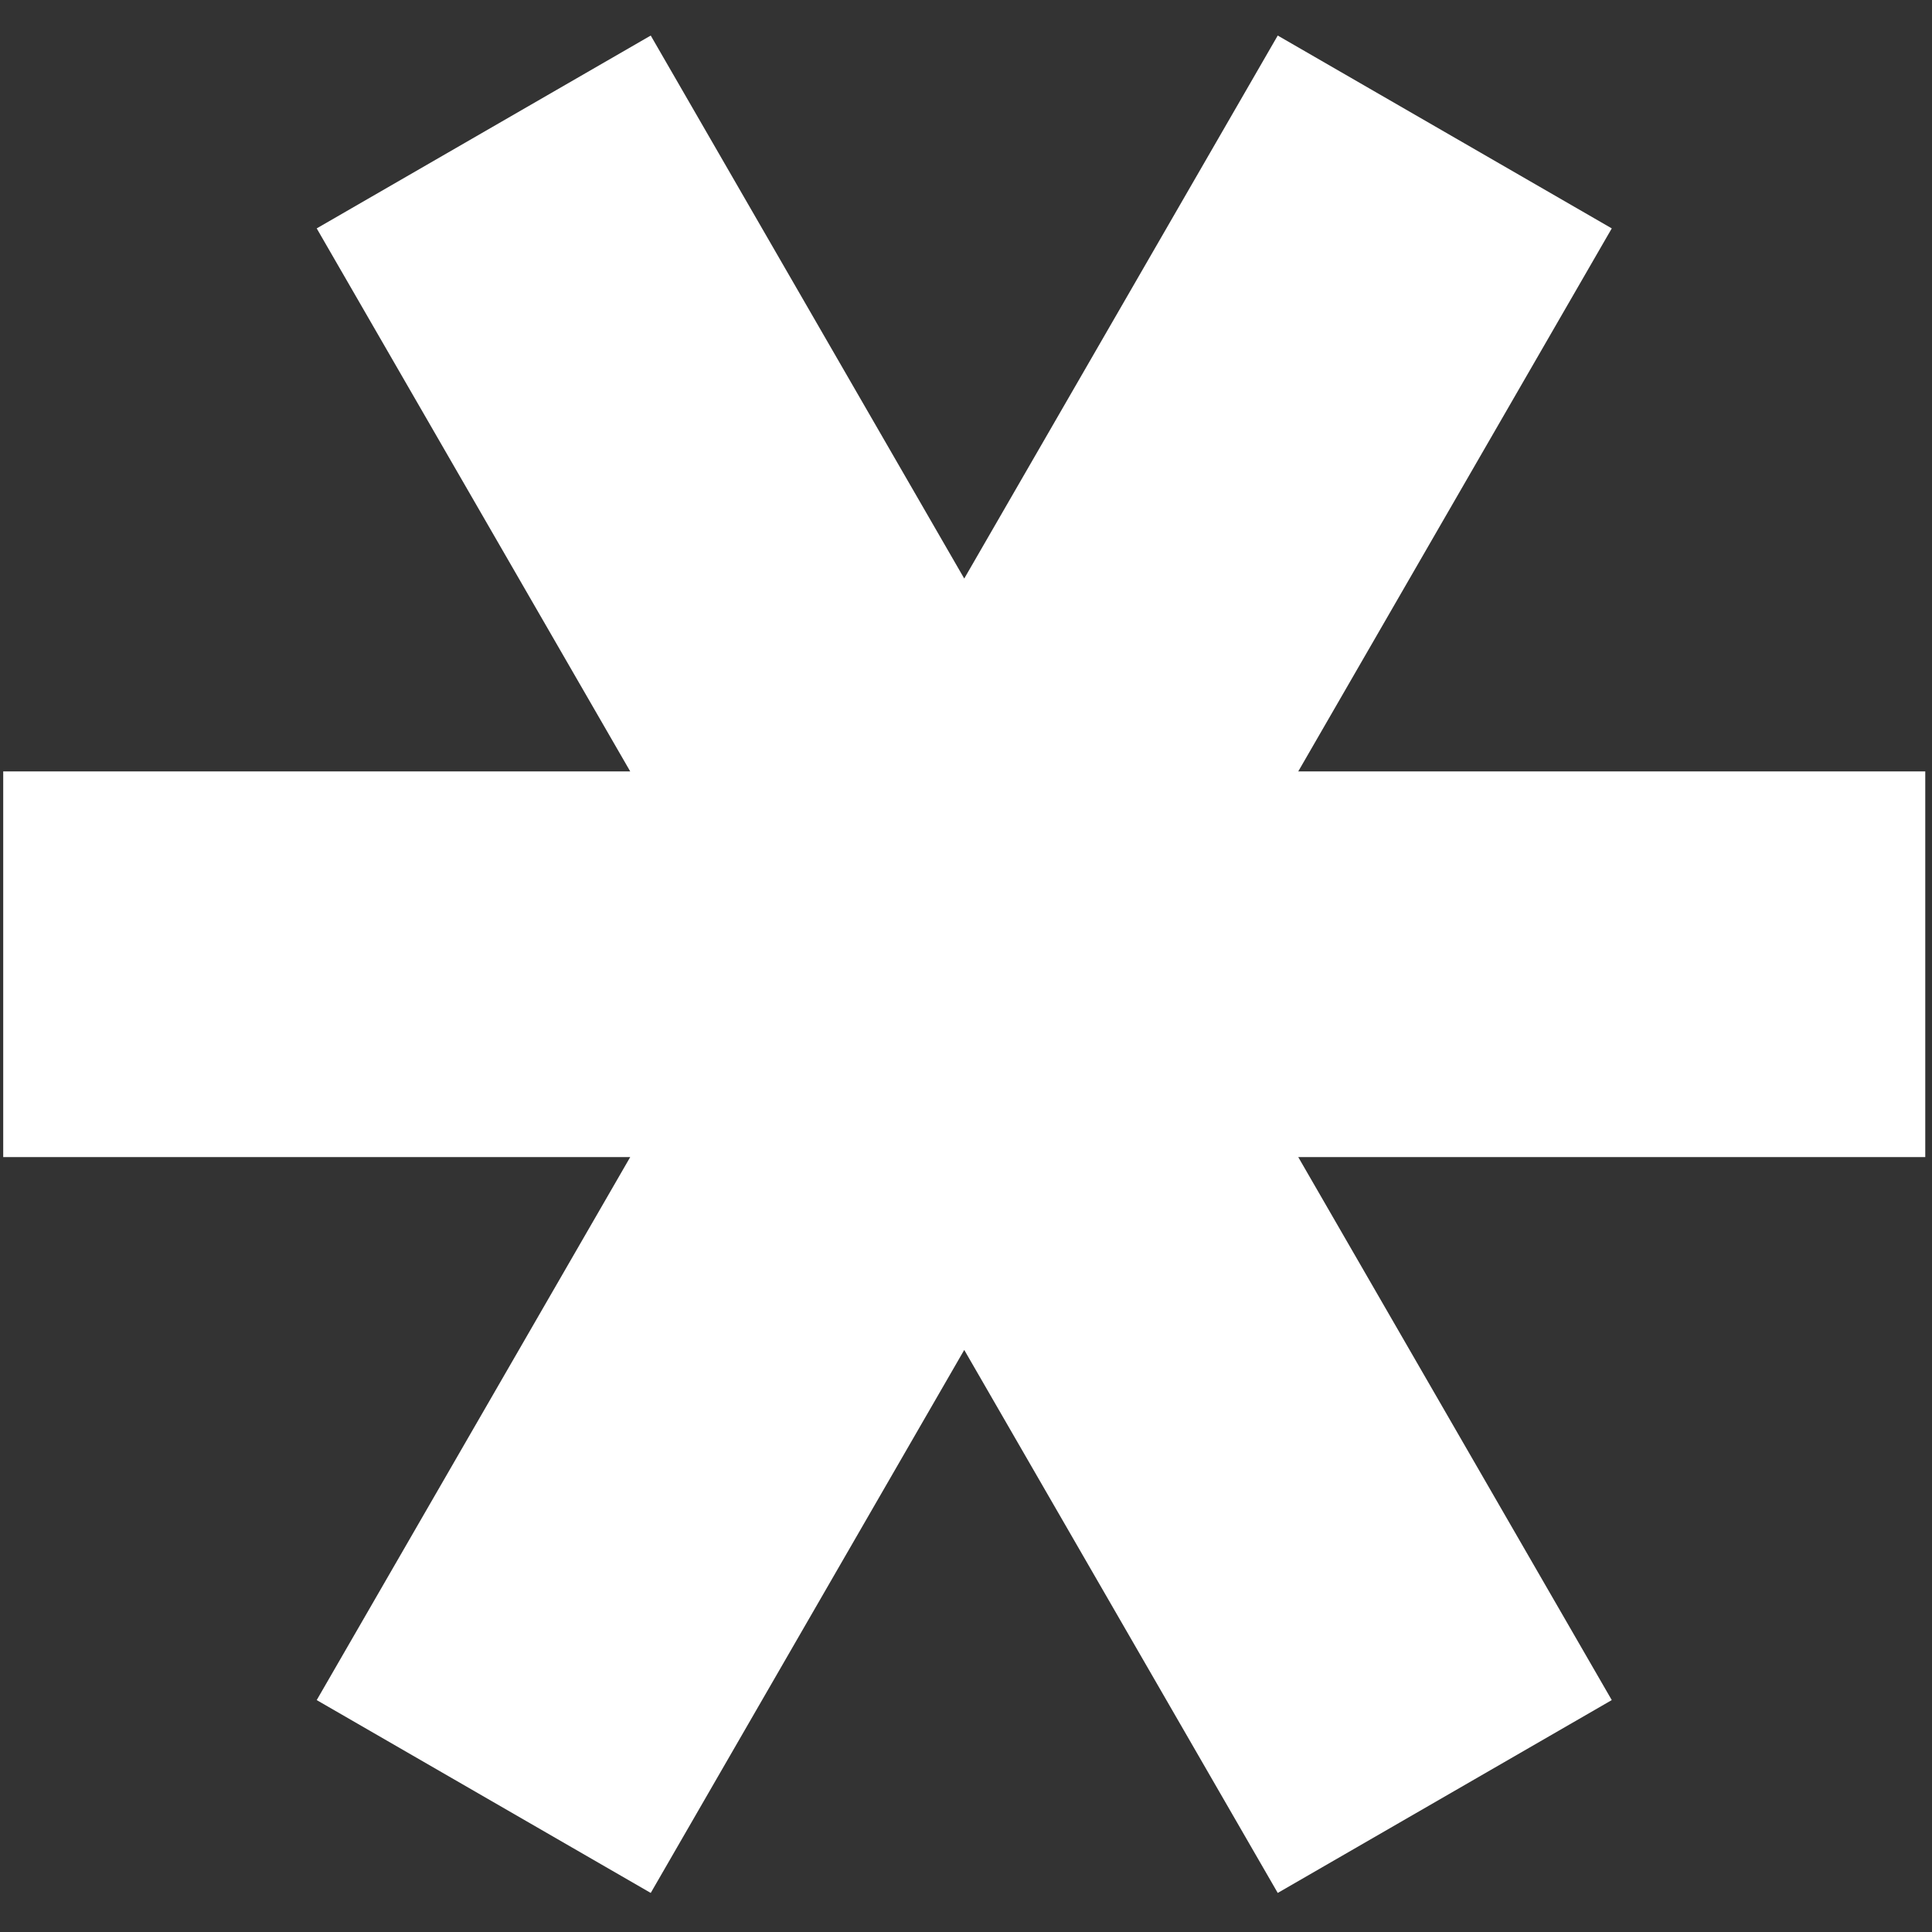 <?xml version="1.0" encoding="UTF-8"?> <svg xmlns="http://www.w3.org/2000/svg" width="357" height="357" viewBox="0 0 357 357" fill="none"><rect x="0" y="0" width="357" height="357" fill="#333333" stroke="none"/><path d="M116.453 213.81L58.523 314.147L120.245 349.782L178.175 249.445L236.104 349.782L297.826 314.147L239.896 213.81H355.755V142.54H239.896L297.826 42.203L236.104 6.568L178.175 106.905L120.245 6.568L58.523 42.203L116.453 142.54H0.594V213.81H116.453Z" fill="white"></path></svg> 